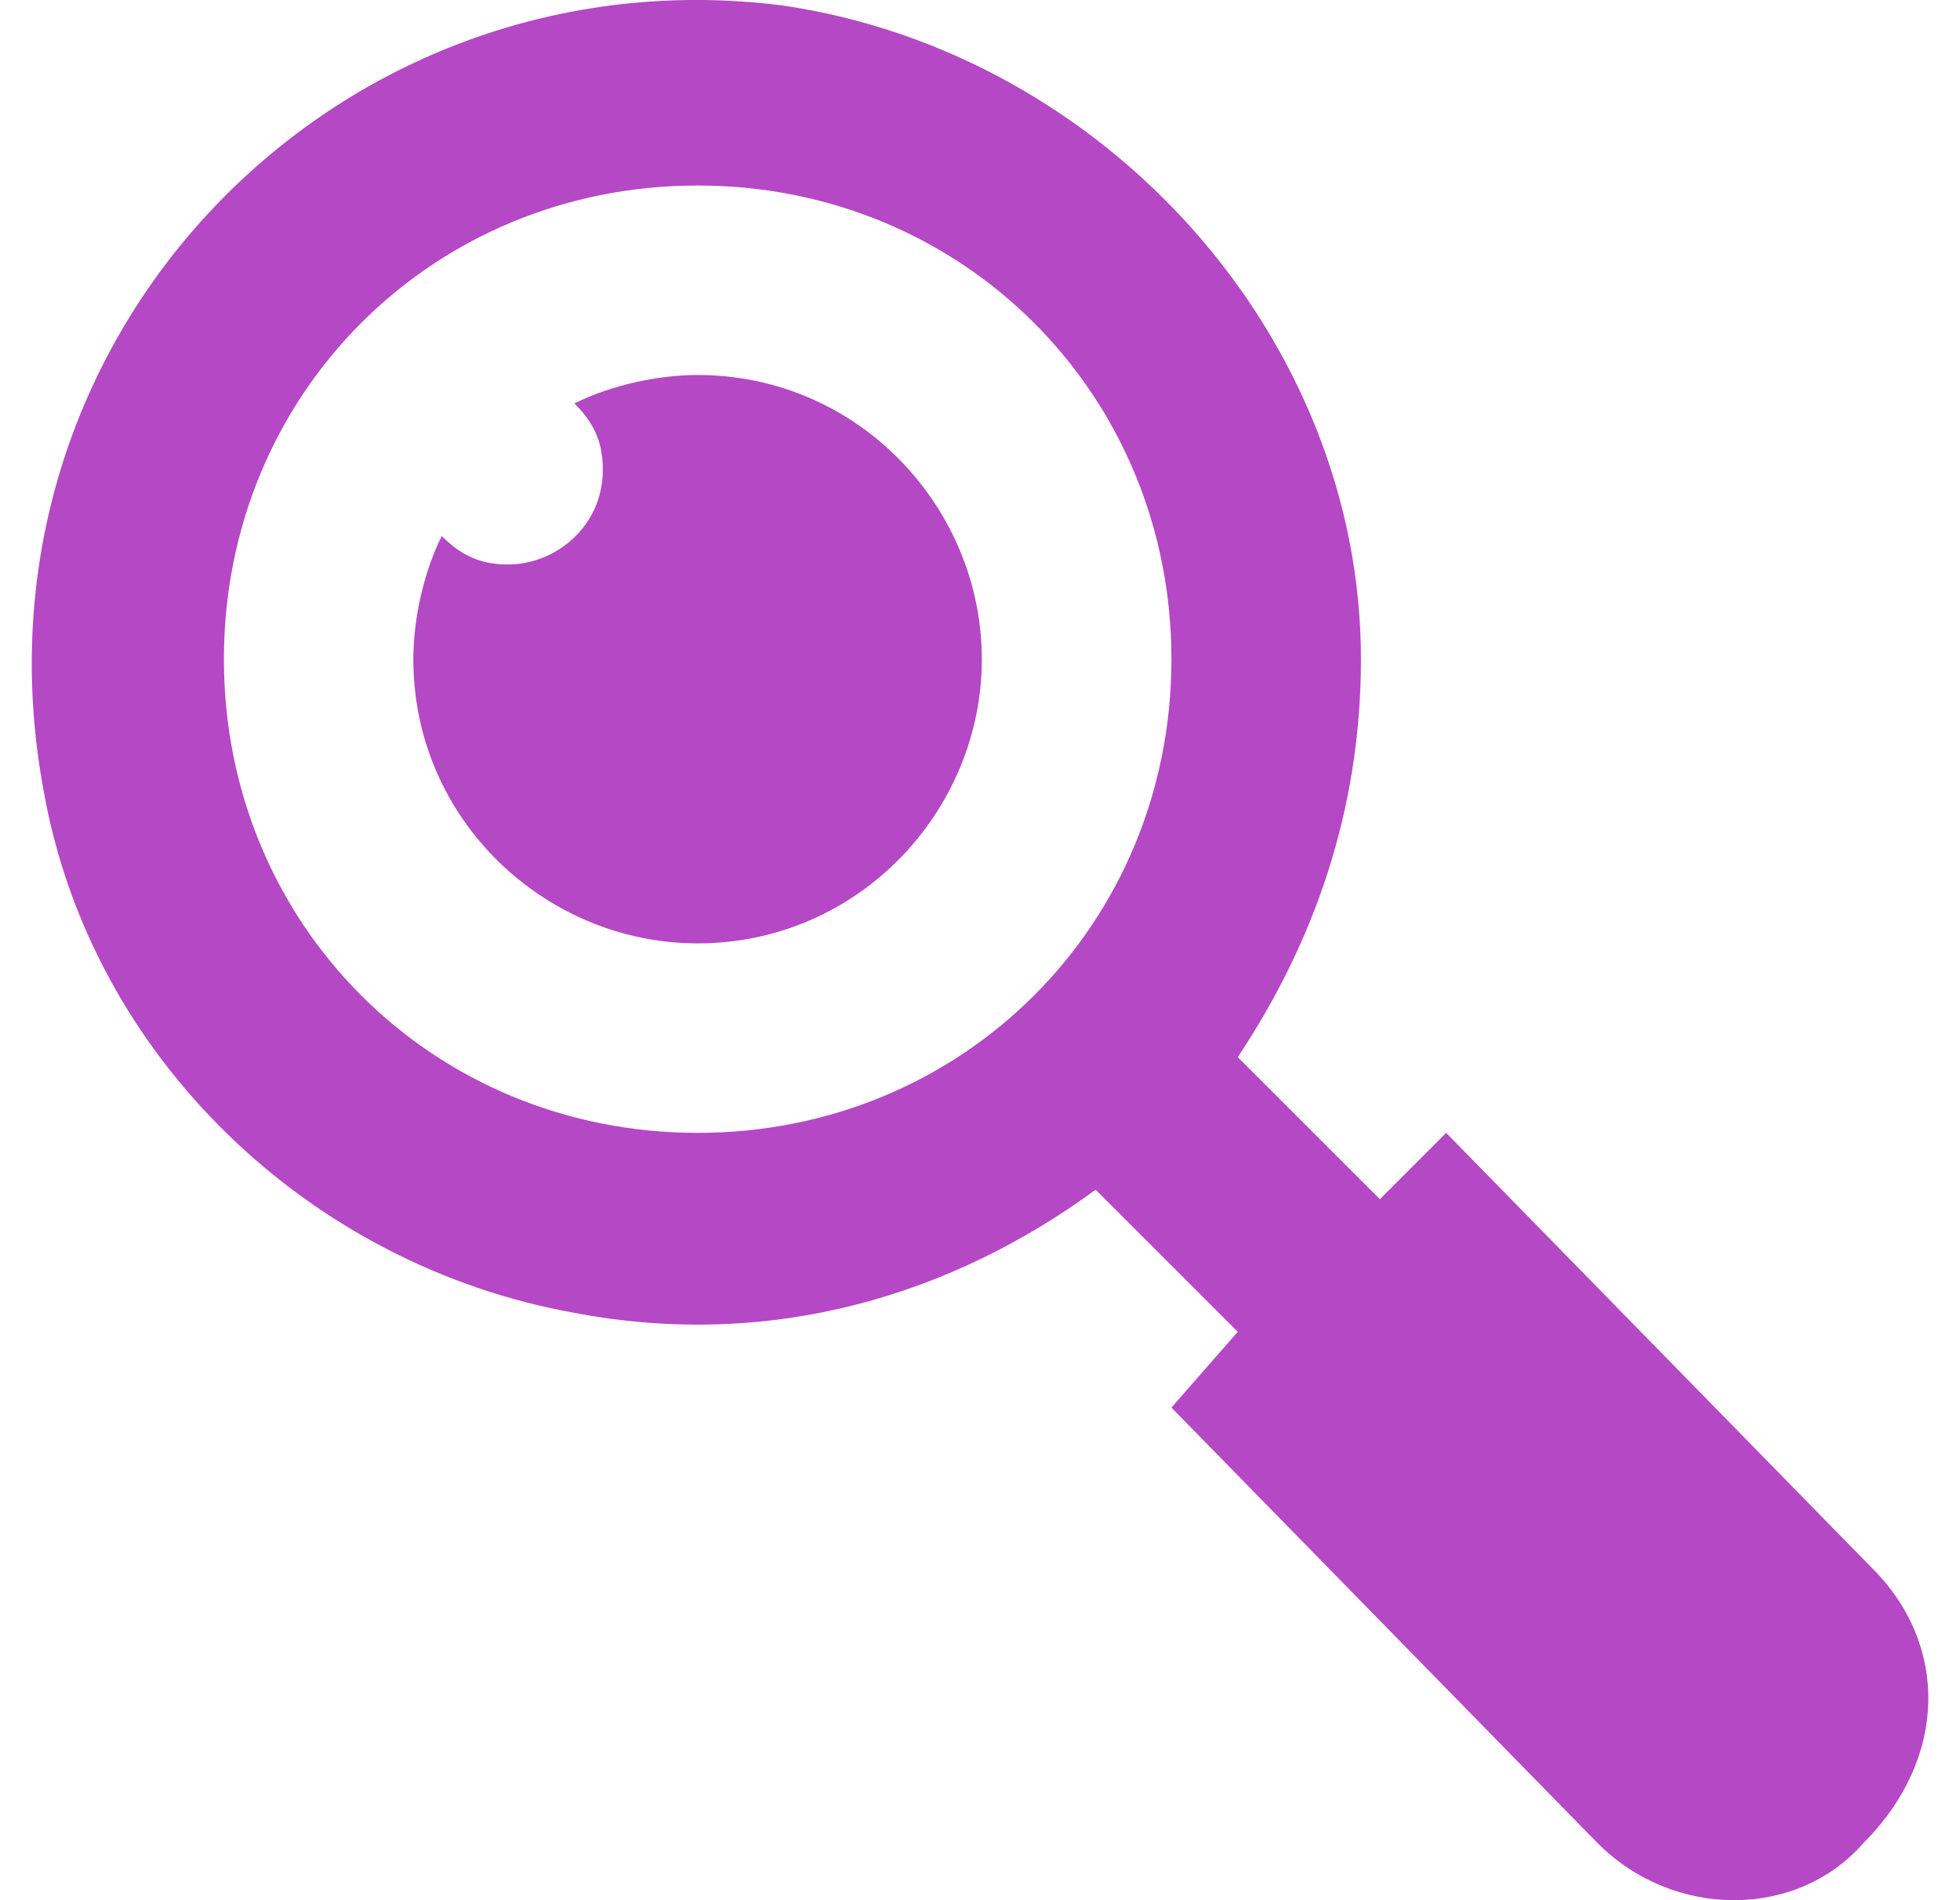 <svg width="33" height="32" viewBox="0 0 33 32" fill="none" xmlns="http://www.w3.org/2000/svg">
<g clip-path="url(#clip0_0_1249)">
<path d="M11.745 6.315C11.107 6.315 10.309 6.475 9.671 6.794C9.99 7.113 10.15 7.432 10.15 7.91C10.15 8.868 9.352 9.506 8.554 9.506C8.076 9.506 7.757 9.346 7.438 9.027C7.118 9.665 6.959 10.463 6.959 11.101C6.959 13.813 9.192 15.887 11.745 15.887C14.457 15.887 16.531 13.654 16.531 11.101C16.531 8.549 14.457 6.315 11.745 6.315Z" fill="#B548C5"/>
<path d="M31.528 26.416L24.349 19.078L23.233 20.195L20.84 17.802C22.116 15.887 22.914 13.654 22.914 11.101C22.914 5.677 18.606 0.891 13.182 0.093C5.684 -0.864 -0.697 5.677 0.738 13.335C1.536 17.802 5.205 21.311 9.672 22.109C13.023 22.747 16.054 21.79 18.447 20.035L20.84 22.428L19.723 23.704L26.902 31.043C28.178 32.319 30.252 32.319 31.369 31.043C32.805 29.607 32.805 27.693 31.528 26.416ZM11.746 19.078C7.279 19.078 3.77 15.568 3.77 11.101C3.77 6.634 7.279 3.124 11.746 3.124C16.213 3.124 19.723 6.634 19.723 11.101C19.723 15.568 16.213 19.078 11.746 19.078Z" fill="#B548C5"/>
</g>
<defs>
<clipPath id="clip0_0_1249">
<rect width="32" height="32" fill="white" transform="translate(0.5)"/>
</clipPath>
</defs>
</svg>

